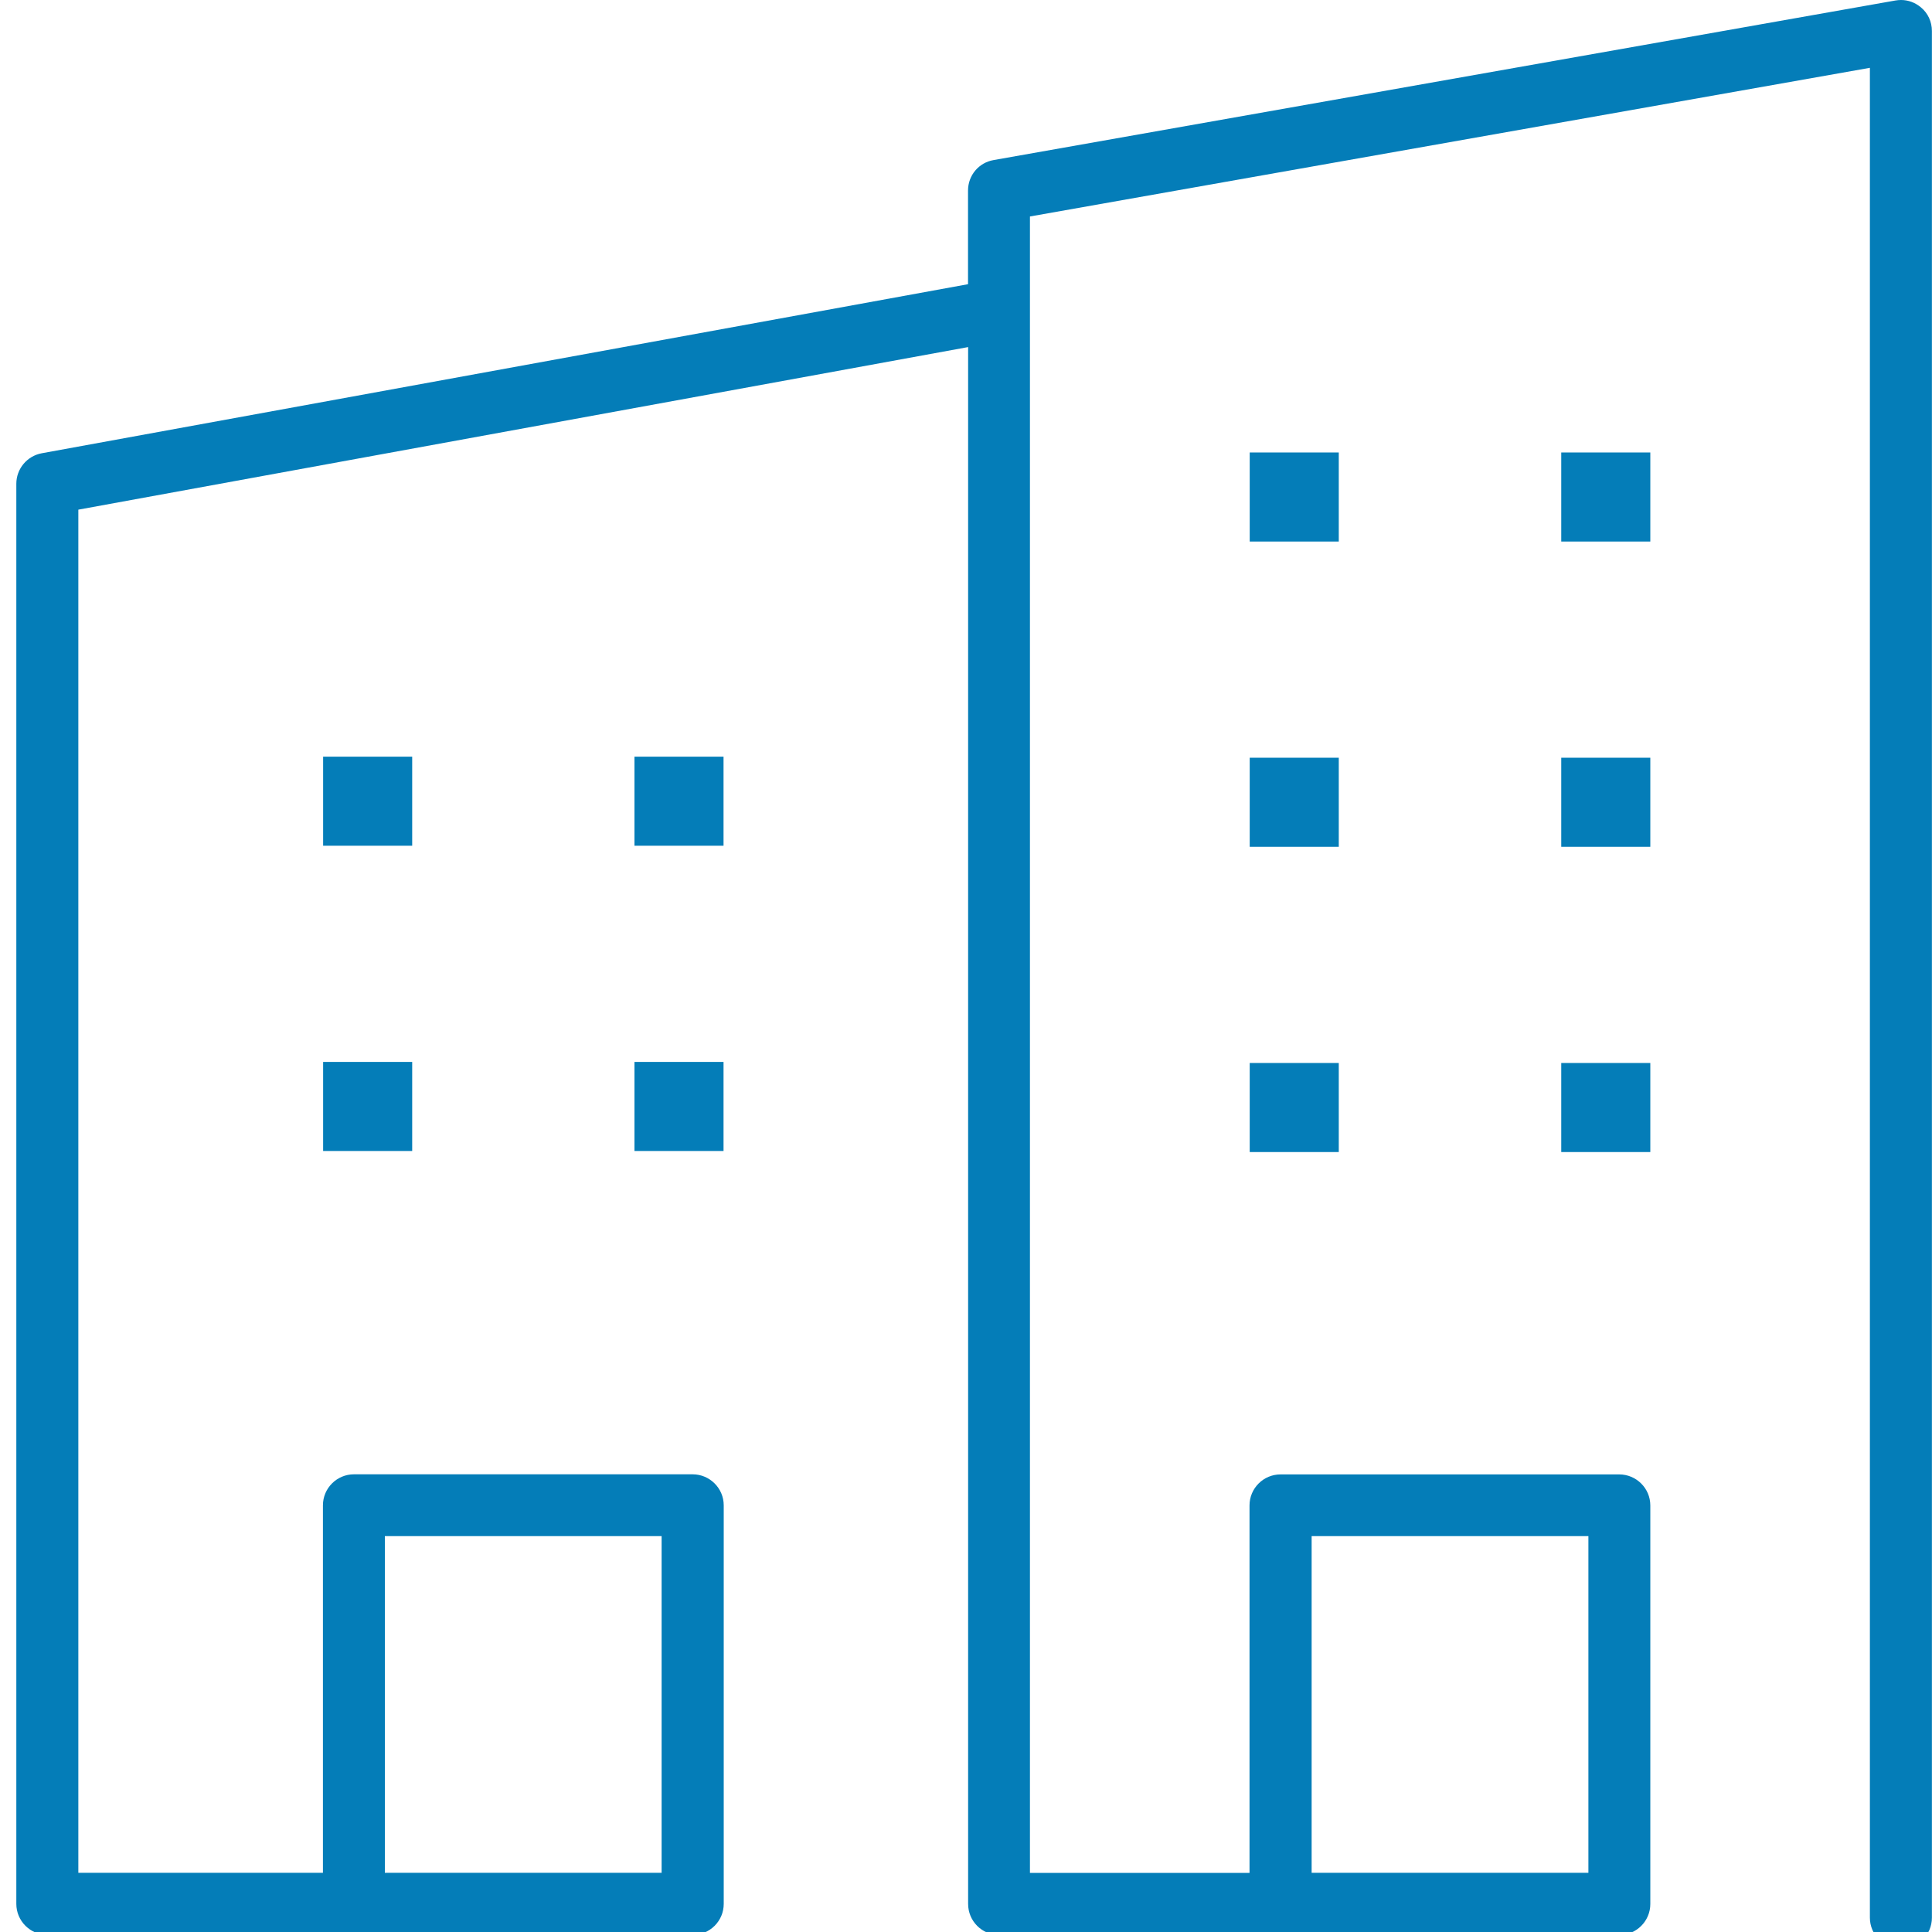 <?xml version="1.0" encoding="UTF-8"?>
<svg id="Layer_1" xmlns="http://www.w3.org/2000/svg" version="1.1" viewBox="0 0 200 200">
  <!-- Generator: Adobe Illustrator 29.5.0, SVG Export Plug-In . SVG Version: 2.1.0 Build 137)  -->
  <defs>
    <style>
      .st0 {
        fill: #047db8;
      }
    </style>
  </defs>
  <path class="st0" d="M196.78,201.73c-1.77,0-3.21-1.44-3.21-3.22V7.02l-86.95,15.39v171.47h22.73v-38.04c0-1.77,1.44-3.21,3.21-3.21h35.06c1.77,0,3.22,1.44,3.22,3.21v41.26c0,1.77-1.44,3.21-3.22,3.21h-64.19c-1.77,0-3.21-1.44-3.21-3.21V35.93L8.11,52.76v141.11h25.32v-38.04c0-1.77,1.44-3.21,3.21-3.21h35.06c1.77,0,3.22,1.44,3.22,3.21v41.26c0,1.77-1.44,3.21-3.22,3.21H4.91c-1.77,0-3.22-1.44-3.22-3.21V50.08c0-1.55,1.11-2.88,2.64-3.16l95.88-17.5v-9.7c0-1.56,1.11-2.89,2.65-3.15L196.22.05c.19-.03.38-.05.57-.05.75,0,1.46.26,2.06.76.73.6,1.14,1.49,1.14,2.45v195.31c0,1.77-1.44,3.22-3.22,3.22h0ZM135.78,193.87h28.65v-34.85h-28.65v34.85ZM39.84,193.87h28.65v-34.85h-28.65v34.85Z"/>
  <rect class="st0" x="33.45" y="78.33" width="9.22" height="9.22"/>
  <rect class="st0" x="65.68" y="78.33" width="9.22" height="9.22"/>
  <rect class="st0" x="33.45" y="109.93" width="9.22" height="9.22"/>
  <rect class="st0" x="65.68" y="109.93" width="9.22" height="9.22"/>
  <rect class="st0" x="129.37" y="46.84" width="9.22" height="9.22"/>
  <rect class="st0" x="161.62" y="46.84" width="9.22" height="9.22"/>
  <rect class="st0" x="129.37" y="78.44" width="9.22" height="9.22"/>
  <rect class="st0" x="161.62" y="78.44" width="9.22" height="9.22"/>
  <rect class="st0" x="129.37" y="110.04" width="9.22" height="9.22"/>
  <rect class="st0" x="161.62" y="110.04" width="9.22" height="9.22"/>
</svg>
